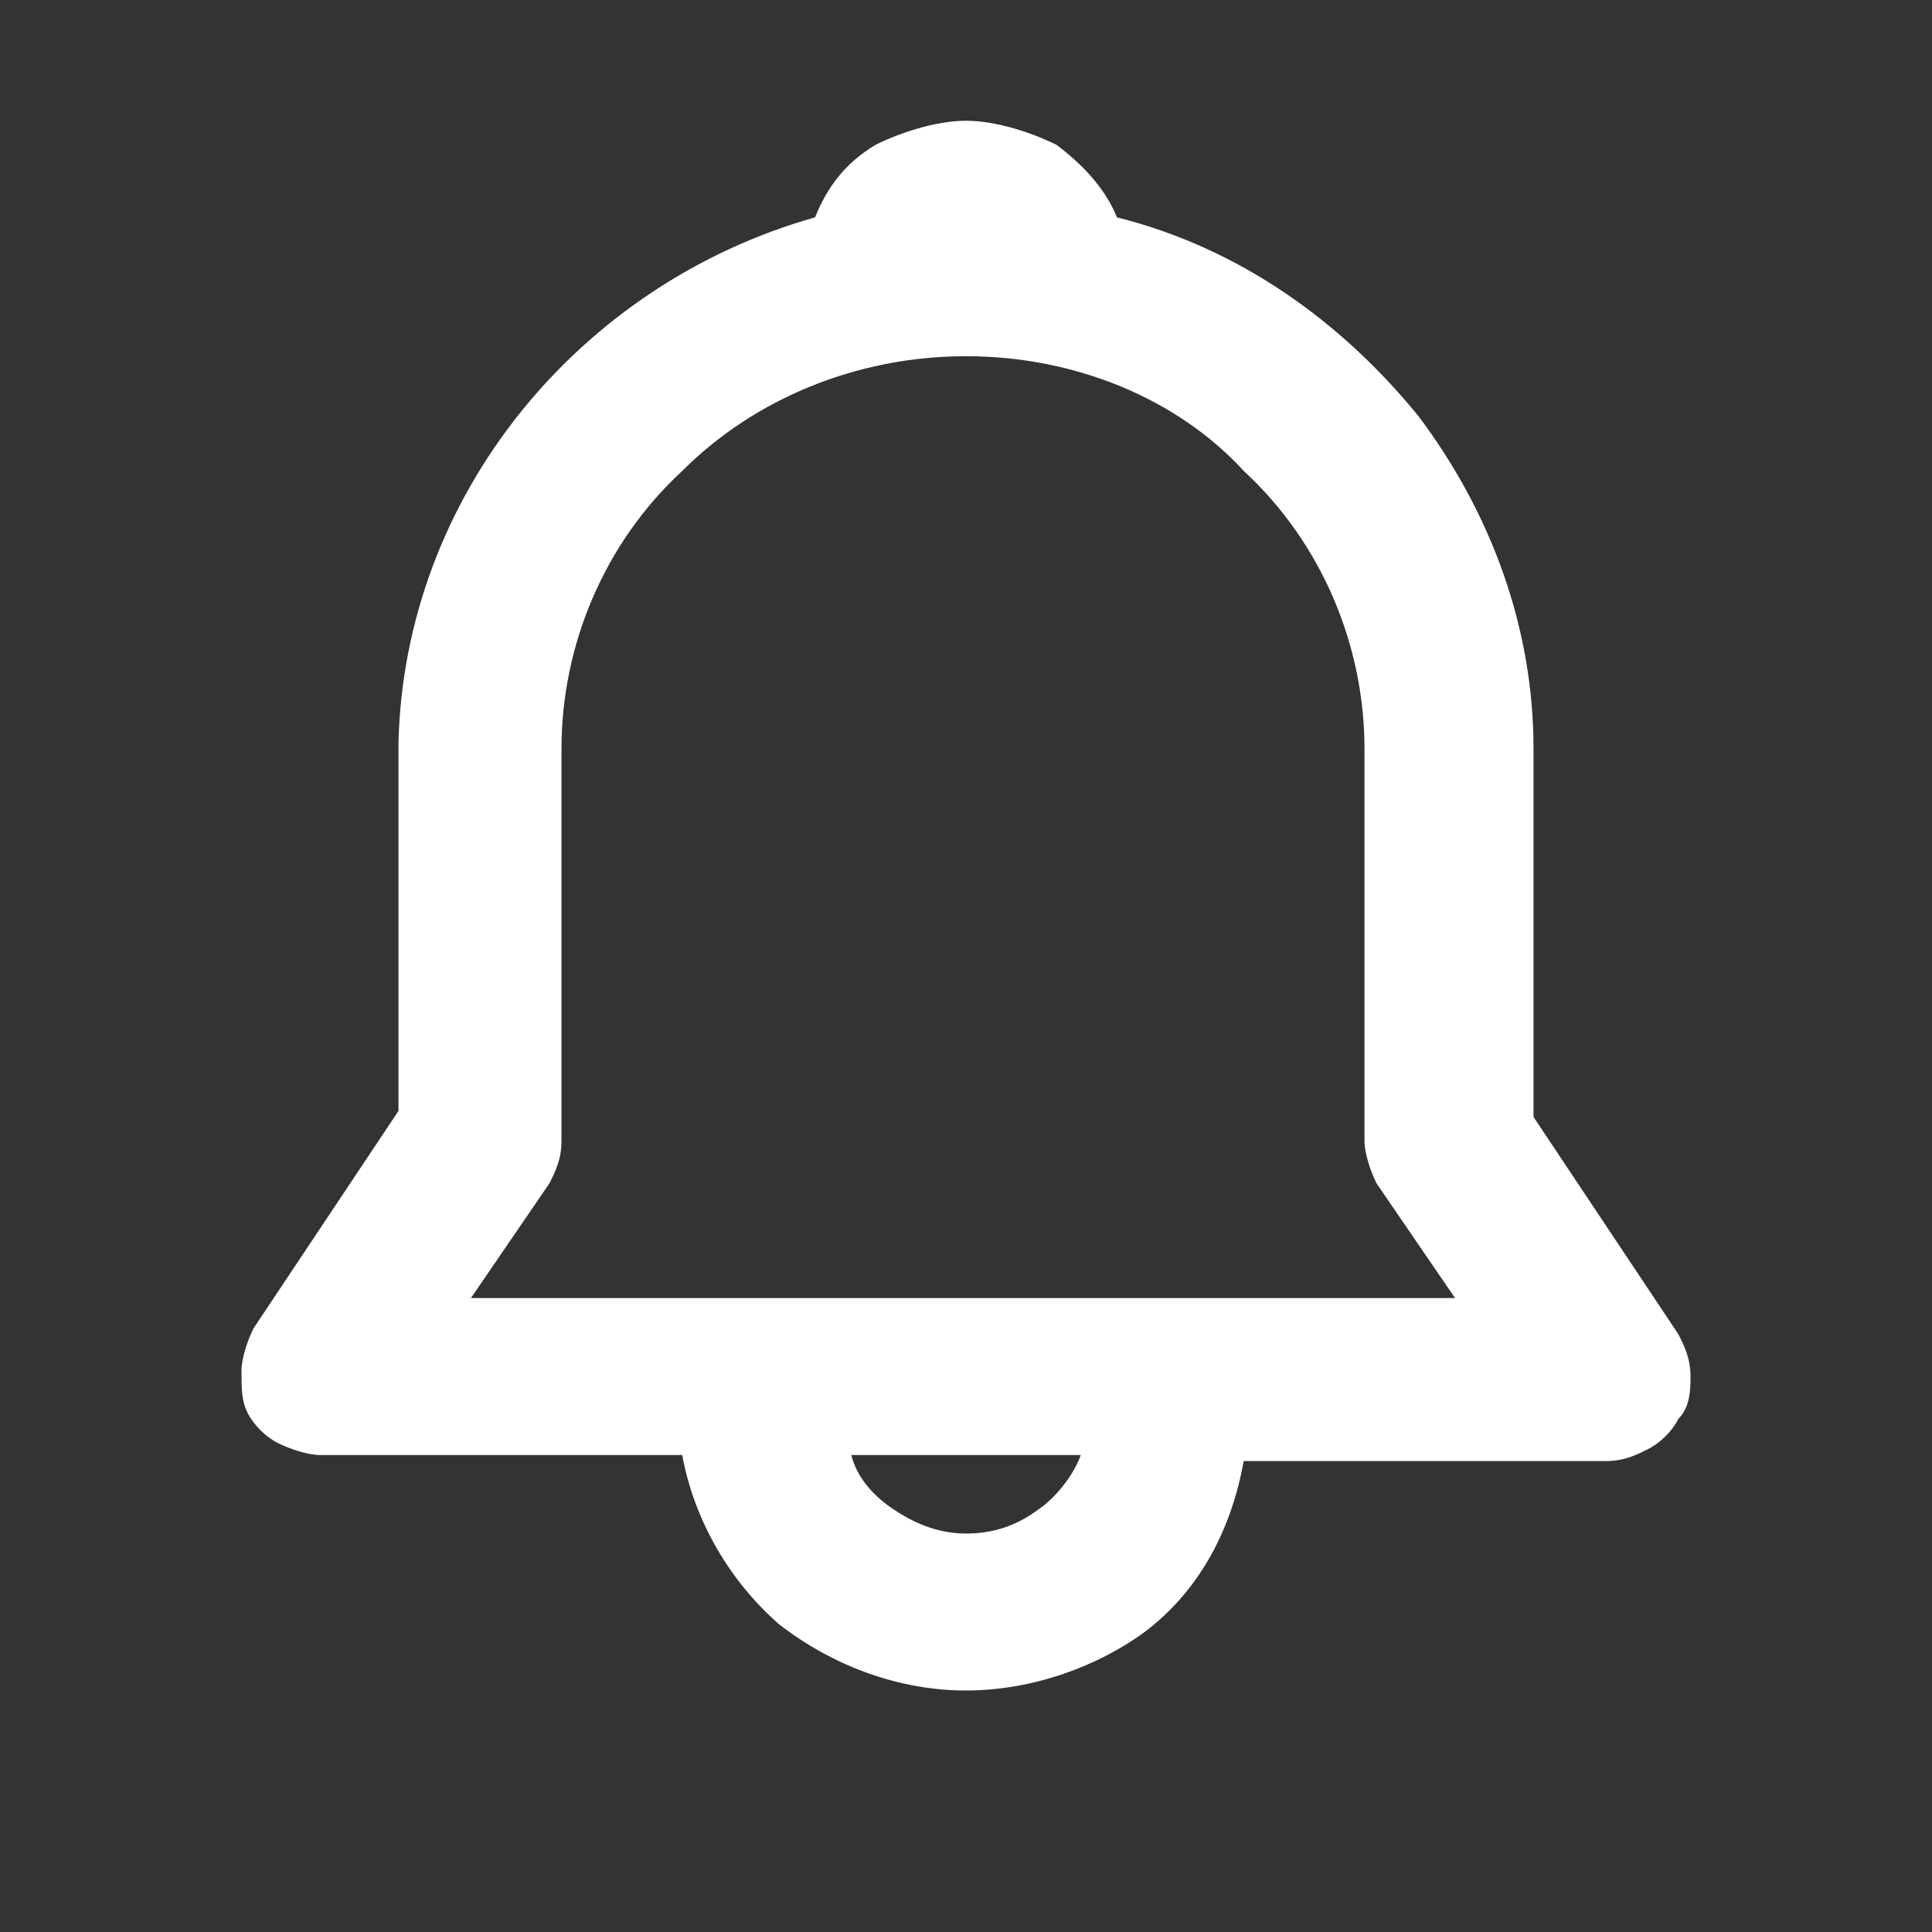 <?xml version="1.0" encoding="utf-8"?>
<!-- Generator: Adobe Illustrator 26.0.1, SVG Export Plug-In . SVG Version: 6.00 Build 0)  -->
<svg version="1.1"
	 id="Capa_1" xmlns:cc="http://creativecommons.org/ns#" xmlns:dc="http://purl.org/dc/elements/1.1/" xmlns:inkscape="http://www.inkscape.org/namespaces/inkscape" xmlns:rdf="http://www.w3.org/1999/02/22-rdf-syntax-ns#" xmlns:sodipodi="http://sodipodi.sourceforge.net/DTD/sodipodi-0.dtd" xmlns:svg="http://www.w3.org/2000/svg"
	 xmlns="http://www.w3.org/2000/svg" xmlns:xlink="http://www.w3.org/1999/xlink" x="0px" y="0px" viewBox="0 0 32 32"
	 style="enable-background:new 0 0 32 32;" xml:space="preserve">
<rect x="0" y="0" width="32" height="32" fill="#333333" stroke="none"/>
<style type="text/css">
	.st0{fill:#FFFFFF;}
</style>
<path class="st0" d="M13.5,3.6c0.2-0.5,0.5-0.9,1-1.2C14.9,2.2,15.5,2,16,2c0.5,0,1.1,0.2,1.5,0.4c0.4,0.3,0.8,0.7,1,1.2
	c2,0.5,3.7,1.7,5,3.3c1.2,1.6,1.9,3.5,1.9,5.5v6.1l2.4,3.6c0.1,0.2,0.2,0.4,0.2,0.7c0,0.2,0,0.5-0.2,0.7c-0.1,0.2-0.3,0.4-0.5,0.5
	c-0.2,0.1-0.4,0.2-0.7,0.2h-6c-0.2,1.1-0.7,2.1-1.6,2.8C18.2,27.6,17.1,28,16,28s-2.2-0.4-3.1-1.1c-0.8-0.7-1.4-1.7-1.6-2.8h-6
	c-0.2,0-0.5-0.1-0.7-0.2c-0.2-0.1-0.4-0.3-0.5-0.5S4,23,4,22.7c0-0.2,0.1-0.5,0.2-0.7l2.4-3.6v-6.1C6.7,8.2,9.6,4.7,13.5,3.6z
	 M14.1,24.1c0.1,0.4,0.4,0.7,0.7,0.9s0.7,0.4,1.2,0.4c0.4,0,0.8-0.1,1.2-0.4c0.3-0.2,0.6-0.6,0.7-0.9H14.1L14.1,24.1z M16,5.9
	c-1.8,0-3.5,0.7-4.7,1.9c-1.3,1.2-2,2.9-2,4.6v6.5c0,0.3-0.1,0.5-0.2,0.7l-1.3,1.9h16.3l-1.3-1.9c-0.1-0.2-0.2-0.5-0.2-0.7v-6.5
	c0-1.7-0.7-3.4-2-4.6C19.5,6.6,17.8,5.9,16,5.9z"/>
</svg>
